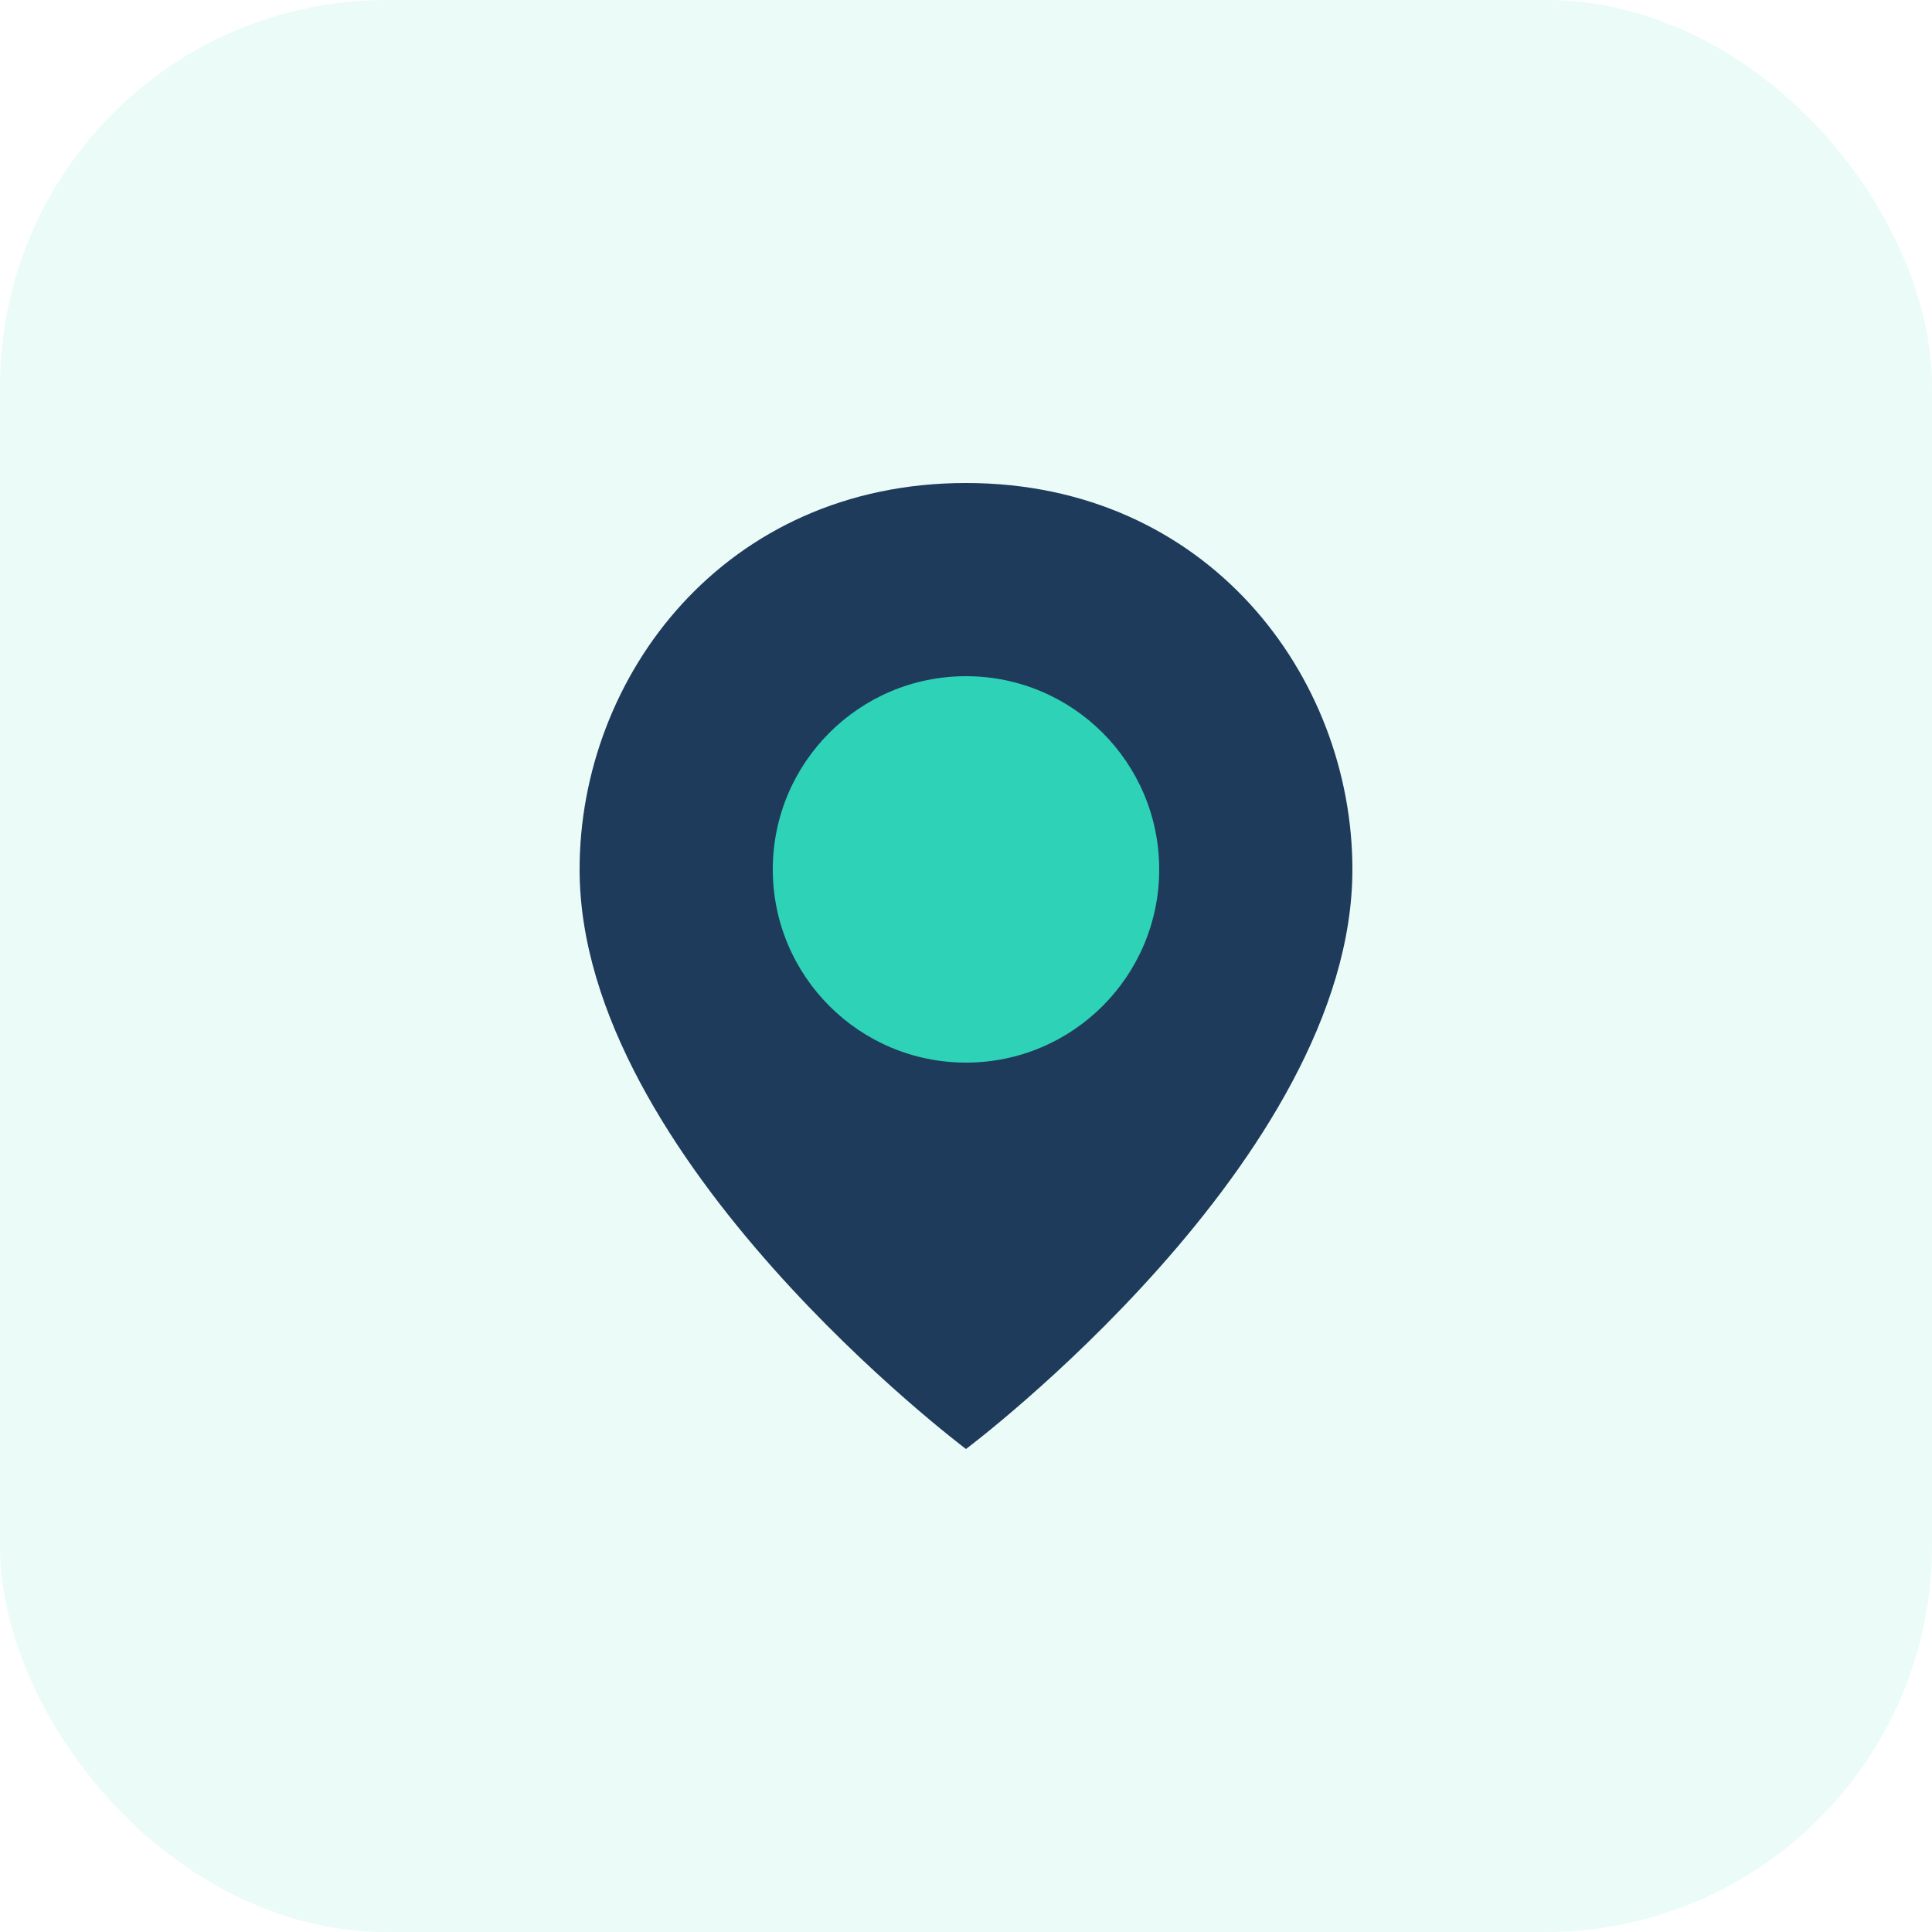 <svg width="40" height="40" viewBox="0 0 40 40" fill="none" xmlns="http://www.w3.org/2000/svg">
<rect width="40" height="40" rx="8" fill="#2ED3B7" opacity="0.1"/>
<path d="M20 10 C25 10 28 14 28 18 C28 24 20 30 20 30 C20 30 12 24 12 18 C12 14 15 10 20 10 Z" fill="#1F3B5B"/>
<circle cx="20" cy="18" r="4" fill="#2ED3B7"/>
</svg>